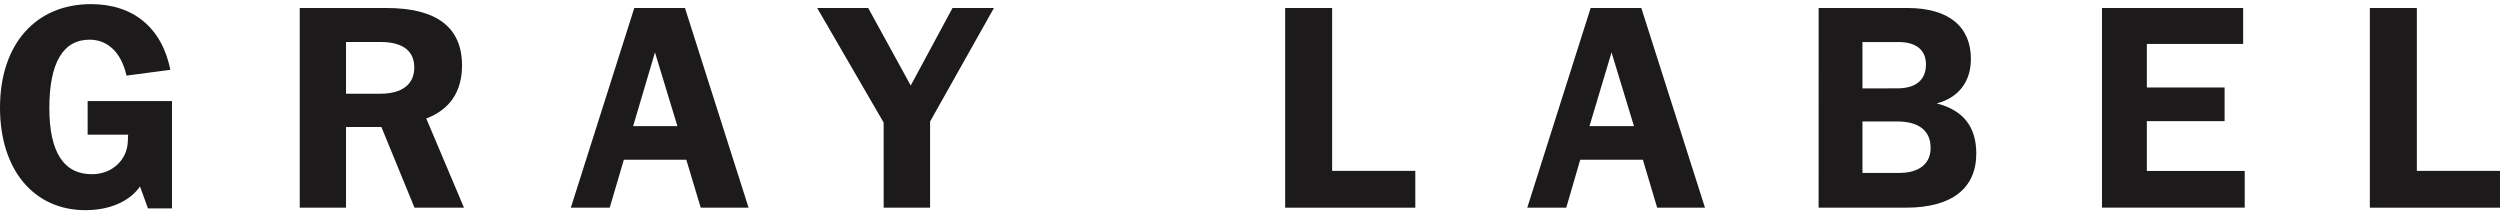 <svg class="icon-logo" fill="none" height="12" viewBox="0 0 140 12" width="140" xmlns="http://www.w3.org/2000/svg">
<path d="M7.84 10.44C7.273 11.263 6.176 11.769 4.778 11.769C1.952 11.769 0 9.575 0 6.028C0 2.46 2.015 0.231 5.096 0.231C7.462 0.231 9.065 1.551 9.541 3.91L7.084 4.234C6.792 2.936 6.033 2.222 5.015 2.222C3.531 2.222 2.763 3.52 2.763 6.047C2.763 8.513 3.564 9.756 5.145 9.756C6.293 9.756 7.126 8.947 7.159 7.909L7.176 7.542H4.908V5.66H9.632V11.672H8.286L7.84 10.44Z" fill="rgba(28, 26, 27, 1)"></path>
<path d="M16.785 0.448H21.636C24.456 0.448 25.874 1.531 25.874 3.669C25.874 5.119 25.194 6.137 23.871 6.635L25.983 11.63H23.212L21.358 7.112H19.377V11.63H16.785V0.448ZM19.377 2.352V5.248H21.294C22.539 5.248 23.2 4.709 23.2 3.778C23.2 2.847 22.549 2.352 21.316 2.352H19.377Z" fill="rgba(28, 26, 27, 1)"></path>
<path d="M35.52 0.448H38.358L41.92 11.63H39.241L38.434 8.946H34.935L34.145 11.629H31.967L35.52 0.448ZM37.935 7.065L36.679 2.935L35.455 7.065H37.935Z" fill="rgba(28, 26, 27, 1)"></path>
<path d="M49.484 6.863L45.762 0.448H48.619L51.001 4.789L53.341 0.448H55.66L52.085 6.805V11.63H49.485L49.484 6.863Z" fill="rgba(28, 26, 27, 1)"></path>
<path d="M71.969 0.448H74.599V9.569H79.257V11.63H71.969V0.448Z" fill="rgba(28, 26, 27, 1)"></path>
<path d="M89.076 0.448H91.914L95.479 11.63H92.801L92.001 8.946H88.492L87.711 11.629H85.527L89.076 0.448ZM91.503 7.065L90.246 2.935L89.01 7.065H91.503Z" fill="rgba(28, 26, 27, 1)"></path>
<path d="M101.844 0.448H106.817C109.151 0.448 110.37 1.508 110.37 3.303C110.37 4.557 109.698 5.466 108.456 5.791C109.957 6.174 110.672 7.111 110.672 8.601C110.672 10.526 109.329 11.63 106.731 11.63H101.842L101.844 0.448ZM106.253 4.948C107.293 4.948 107.855 4.473 107.855 3.607C107.855 2.807 107.314 2.354 106.312 2.354H104.298V4.95L106.253 4.948ZM106.338 9.685C107.487 9.685 108.115 9.165 108.115 8.279C108.115 7.328 107.465 6.803 106.253 6.803H104.298V9.685H106.338Z" fill="rgba(28, 26, 27, 1)"></path>
<path d="M117.711 0.448H125.616V2.46H120.223V4.9H124.577V6.784H120.223V9.573H125.704V11.627H117.711V0.448Z" fill="rgba(28, 26, 27, 1)"></path>
<path d="M132.711 0.448H135.343V9.569H140V11.63H132.711V0.448Z" fill="rgba(28, 26, 27, 1)"></path>
</svg>